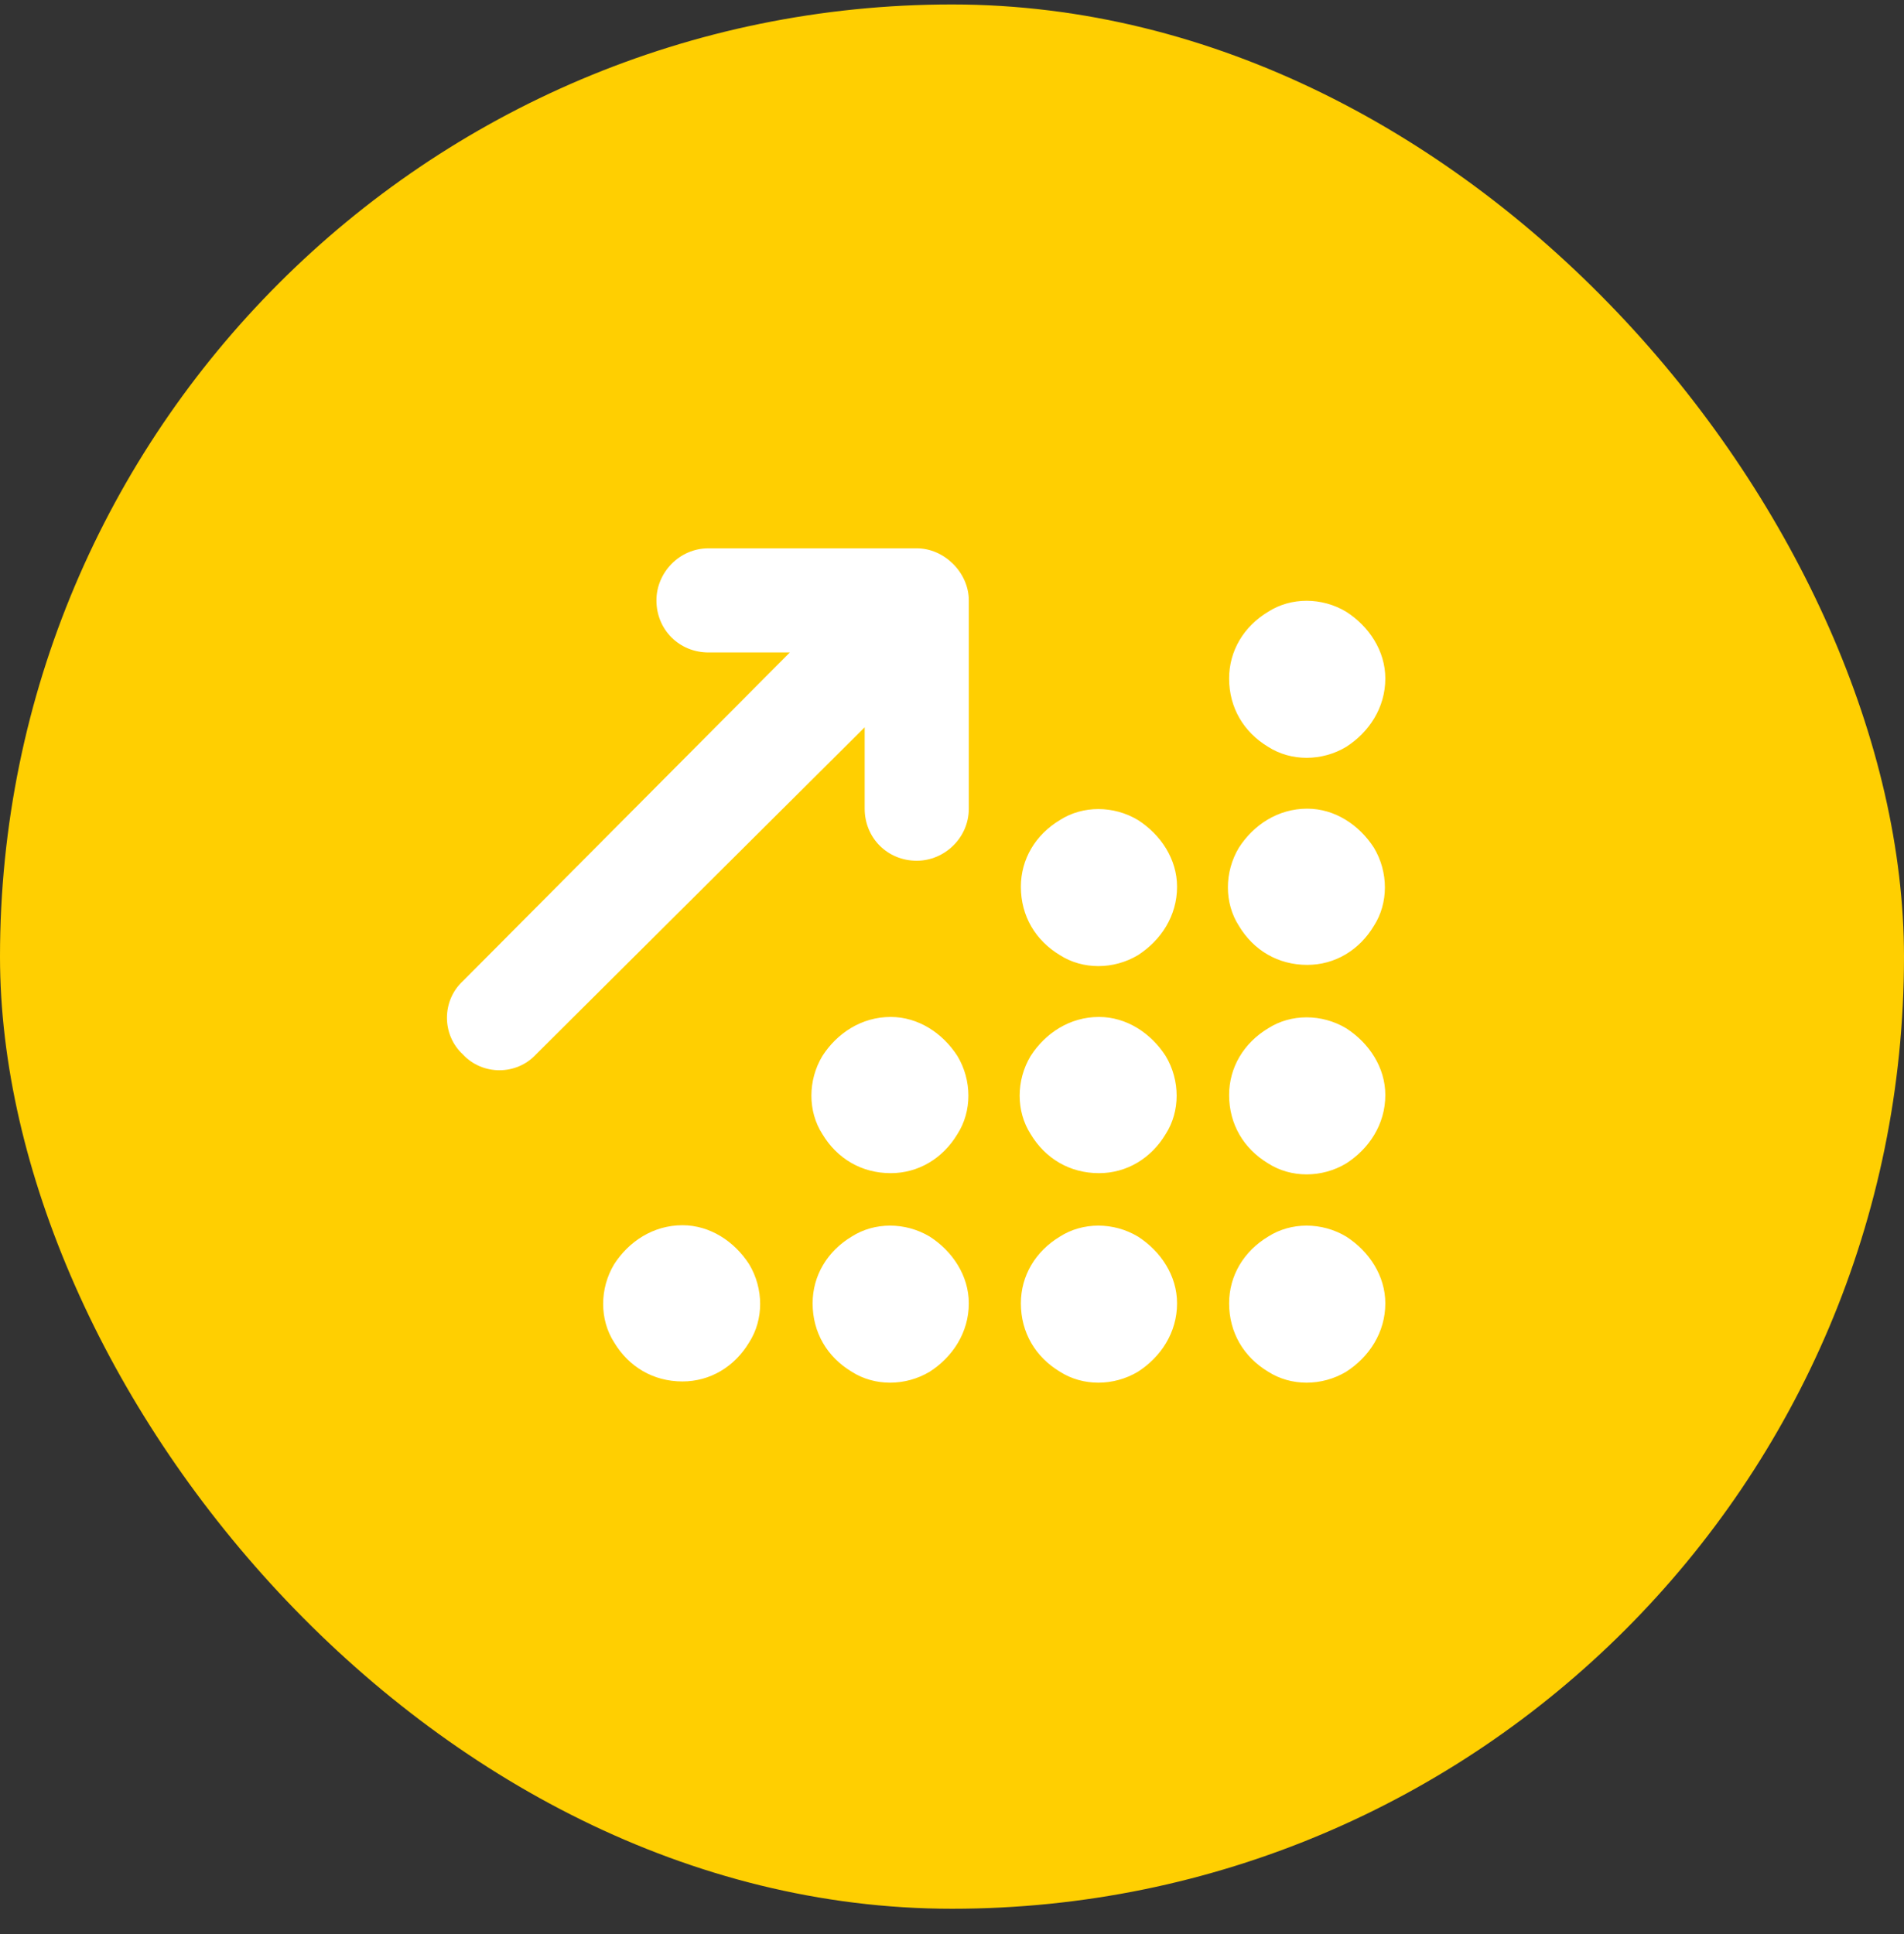 <svg width="64" height="65" viewBox="0 0 64 65" fill="none" xmlns="http://www.w3.org/2000/svg">
<rect x="0" y="0" width="64" height="65" fill="#333333" stroke="none"/>
<rect y="0.15" width="64" height="64" rx="32" fill="#FFCF01"/>
<path d="M23.815 18.428H30.815C31.745 18.428 32.565 19.248 32.565 20.178V27.178C32.565 28.162 31.745 28.928 30.815 28.928C29.831 28.928 29.065 28.162 29.065 27.178V24.443L18.018 35.435C17.362 36.147 16.213 36.147 15.557 35.435C14.846 34.779 14.846 33.631 15.557 32.975L26.549 21.928H23.815C22.831 21.928 22.065 21.162 22.065 20.178C22.065 19.248 22.831 18.428 23.815 18.428ZM46.565 22.803C46.565 23.787 46.018 24.607 45.252 25.1C44.432 25.592 43.393 25.592 42.627 25.1C41.807 24.607 41.315 23.787 41.315 22.803C41.315 21.873 41.807 21.053 42.627 20.561C43.393 20.068 44.432 20.068 45.252 20.561C46.018 21.053 46.565 21.873 46.565 22.803ZM39.565 29.803C39.565 30.787 39.018 31.607 38.252 32.1C37.432 32.592 36.393 32.592 35.627 32.1C34.807 31.607 34.315 30.787 34.315 29.803C34.315 28.873 34.807 28.053 35.627 27.561C36.393 27.068 37.432 27.068 38.252 27.561C39.018 28.053 39.565 28.873 39.565 29.803ZM36.94 39.428C35.956 39.428 35.135 38.935 34.643 38.115C34.151 37.35 34.151 36.31 34.643 35.49C35.135 34.725 35.956 34.178 36.94 34.178C37.87 34.178 38.69 34.725 39.182 35.49C39.674 36.31 39.674 37.35 39.182 38.115C38.69 38.935 37.87 39.428 36.94 39.428ZM39.565 43.803C39.565 44.787 39.018 45.607 38.252 46.1C37.432 46.592 36.393 46.592 35.627 46.1C34.807 45.607 34.315 44.787 34.315 43.803C34.315 42.873 34.807 42.053 35.627 41.56C36.393 41.068 37.432 41.068 38.252 41.56C39.018 42.053 39.565 42.873 39.565 43.803ZM46.565 43.803C46.565 44.787 46.018 45.607 45.252 46.1C44.432 46.592 43.393 46.592 42.627 46.1C41.807 45.607 41.315 44.787 41.315 43.803C41.315 42.873 41.807 42.053 42.627 41.56C43.393 41.068 44.432 41.068 45.252 41.56C46.018 42.053 46.565 42.873 46.565 43.803ZM29.94 39.428C28.956 39.428 28.135 38.935 27.643 38.115C27.151 37.35 27.151 36.31 27.643 35.49C28.135 34.725 28.956 34.178 29.94 34.178C30.87 34.178 31.69 34.725 32.182 35.49C32.674 36.31 32.674 37.35 32.182 38.115C31.69 38.935 30.87 39.428 29.94 39.428ZM32.565 43.803C32.565 44.787 32.018 45.607 31.252 46.1C30.432 46.592 29.393 46.592 28.627 46.1C27.807 45.607 27.315 44.787 27.315 43.803C27.315 42.873 27.807 42.053 28.627 41.56C29.393 41.068 30.432 41.068 31.252 41.56C32.018 42.053 32.565 42.873 32.565 43.803ZM22.94 46.428C21.956 46.428 21.135 45.935 20.643 45.115C20.151 44.35 20.151 43.31 20.643 42.49C21.135 41.725 21.956 41.178 22.94 41.178C23.87 41.178 24.69 41.725 25.182 42.49C25.674 43.31 25.674 44.35 25.182 45.115C24.69 45.935 23.87 46.428 22.94 46.428ZM46.565 36.803C46.565 37.787 46.018 38.607 45.252 39.1C44.432 39.592 43.393 39.592 42.627 39.1C41.807 38.607 41.315 37.787 41.315 36.803C41.315 35.873 41.807 35.053 42.627 34.56C43.393 34.068 44.432 34.068 45.252 34.56C46.018 35.053 46.565 35.873 46.565 36.803ZM43.94 32.428C42.956 32.428 42.135 31.936 41.643 31.115C41.151 30.35 41.151 29.311 41.643 28.49C42.135 27.725 42.956 27.178 43.94 27.178C44.87 27.178 45.69 27.725 46.182 28.49C46.674 29.311 46.674 30.35 46.182 31.115C45.69 31.936 44.87 32.428 43.94 32.428Z" fill="white"/>
</svg>

